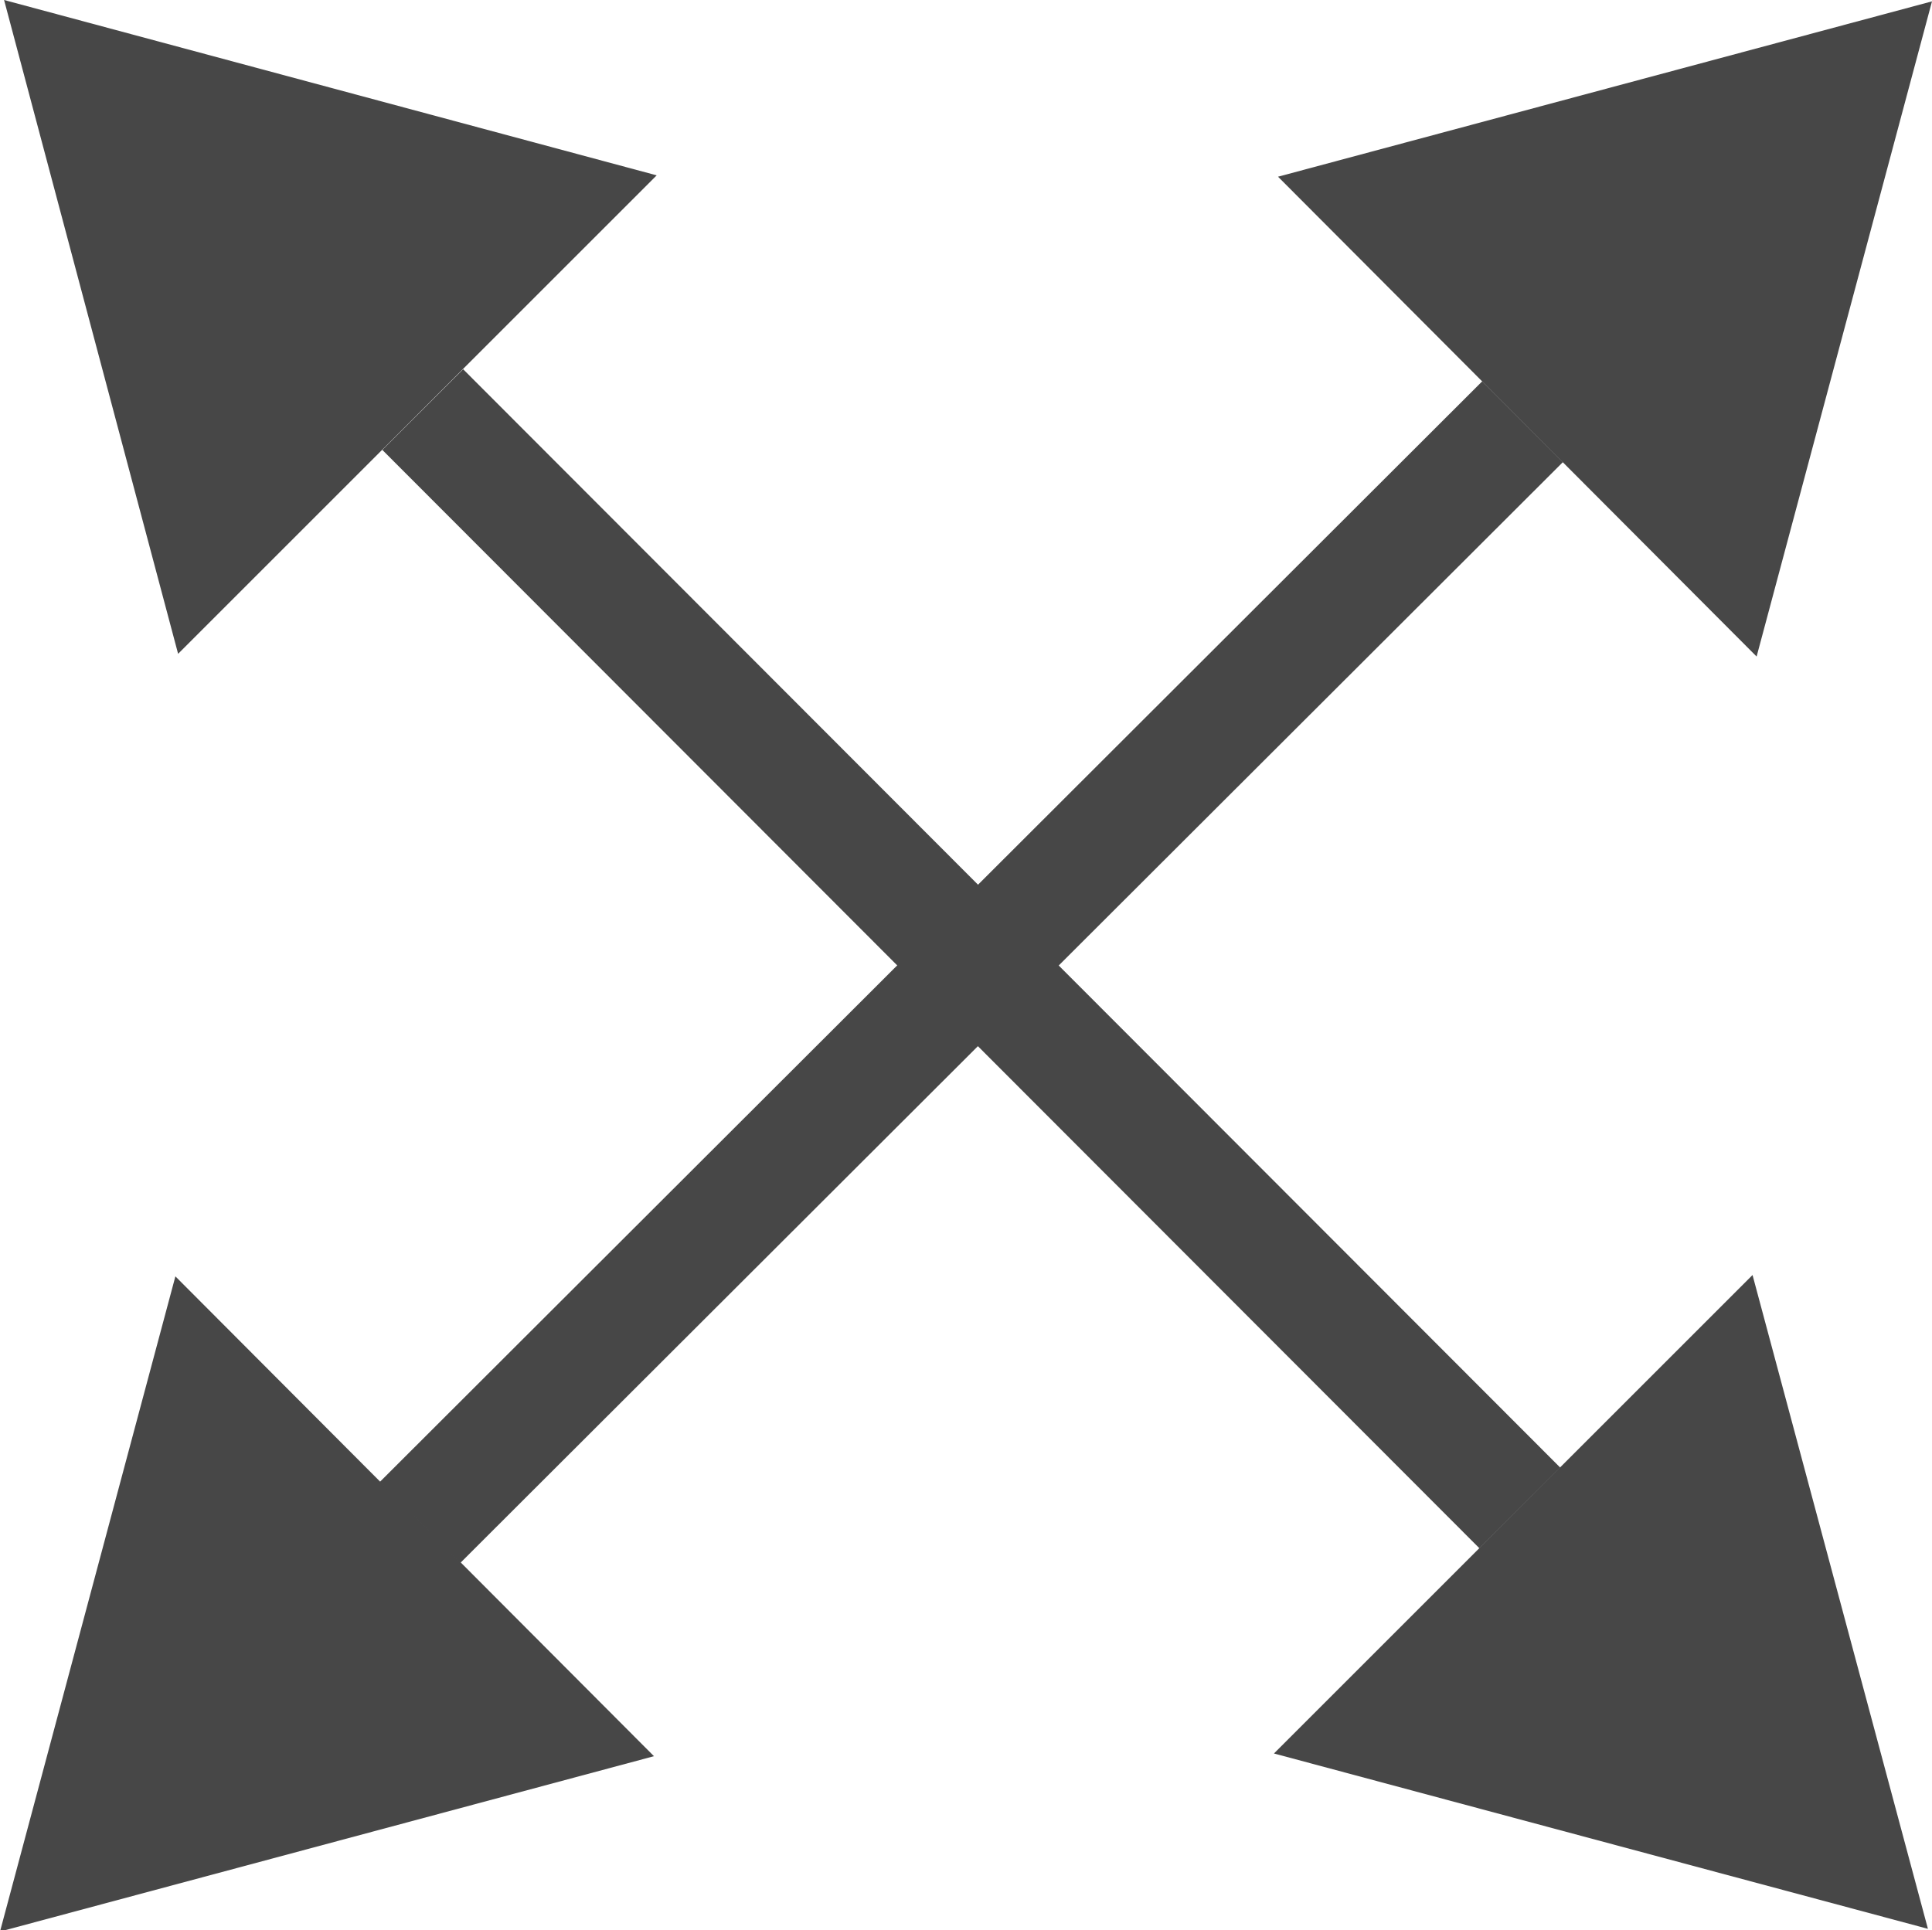 <svg xmlns="http://www.w3.org/2000/svg" viewBox="0 0 14.21 14.2"><defs><style>.cls-1{fill:#474747;}</style></defs><title>Asset 49</title><g id="Layer_2" data-name="Layer 2"><g id="Layer_36" data-name="Layer 36"><polygon class="cls-1" points="14.21 0.01 9.4 1.3 12.92 4.83 14.21 0.01"/><polygon class="cls-1" points="14.18 14.19 12.89 9.38 9.37 12.9 14.18 14.19"/><polygon class="cls-1" points="0 14.21 4.81 12.92 1.29 9.39 0 14.21"/><polygon class="cls-1" points="0.03 0 1.31 4.81 4.83 1.29 0.03 0"/><rect class="cls-1" x="6.72" y="1.34" width="0.84" height="11.42" transform="translate(-2.89 7.11) rotate(-44.96)"/><rect class="cls-1" x="6.73" y="1.43" width="0.84" height="11.46" transform="translate(7.13 17.27) rotate(-134.96)"/></g></g></svg>